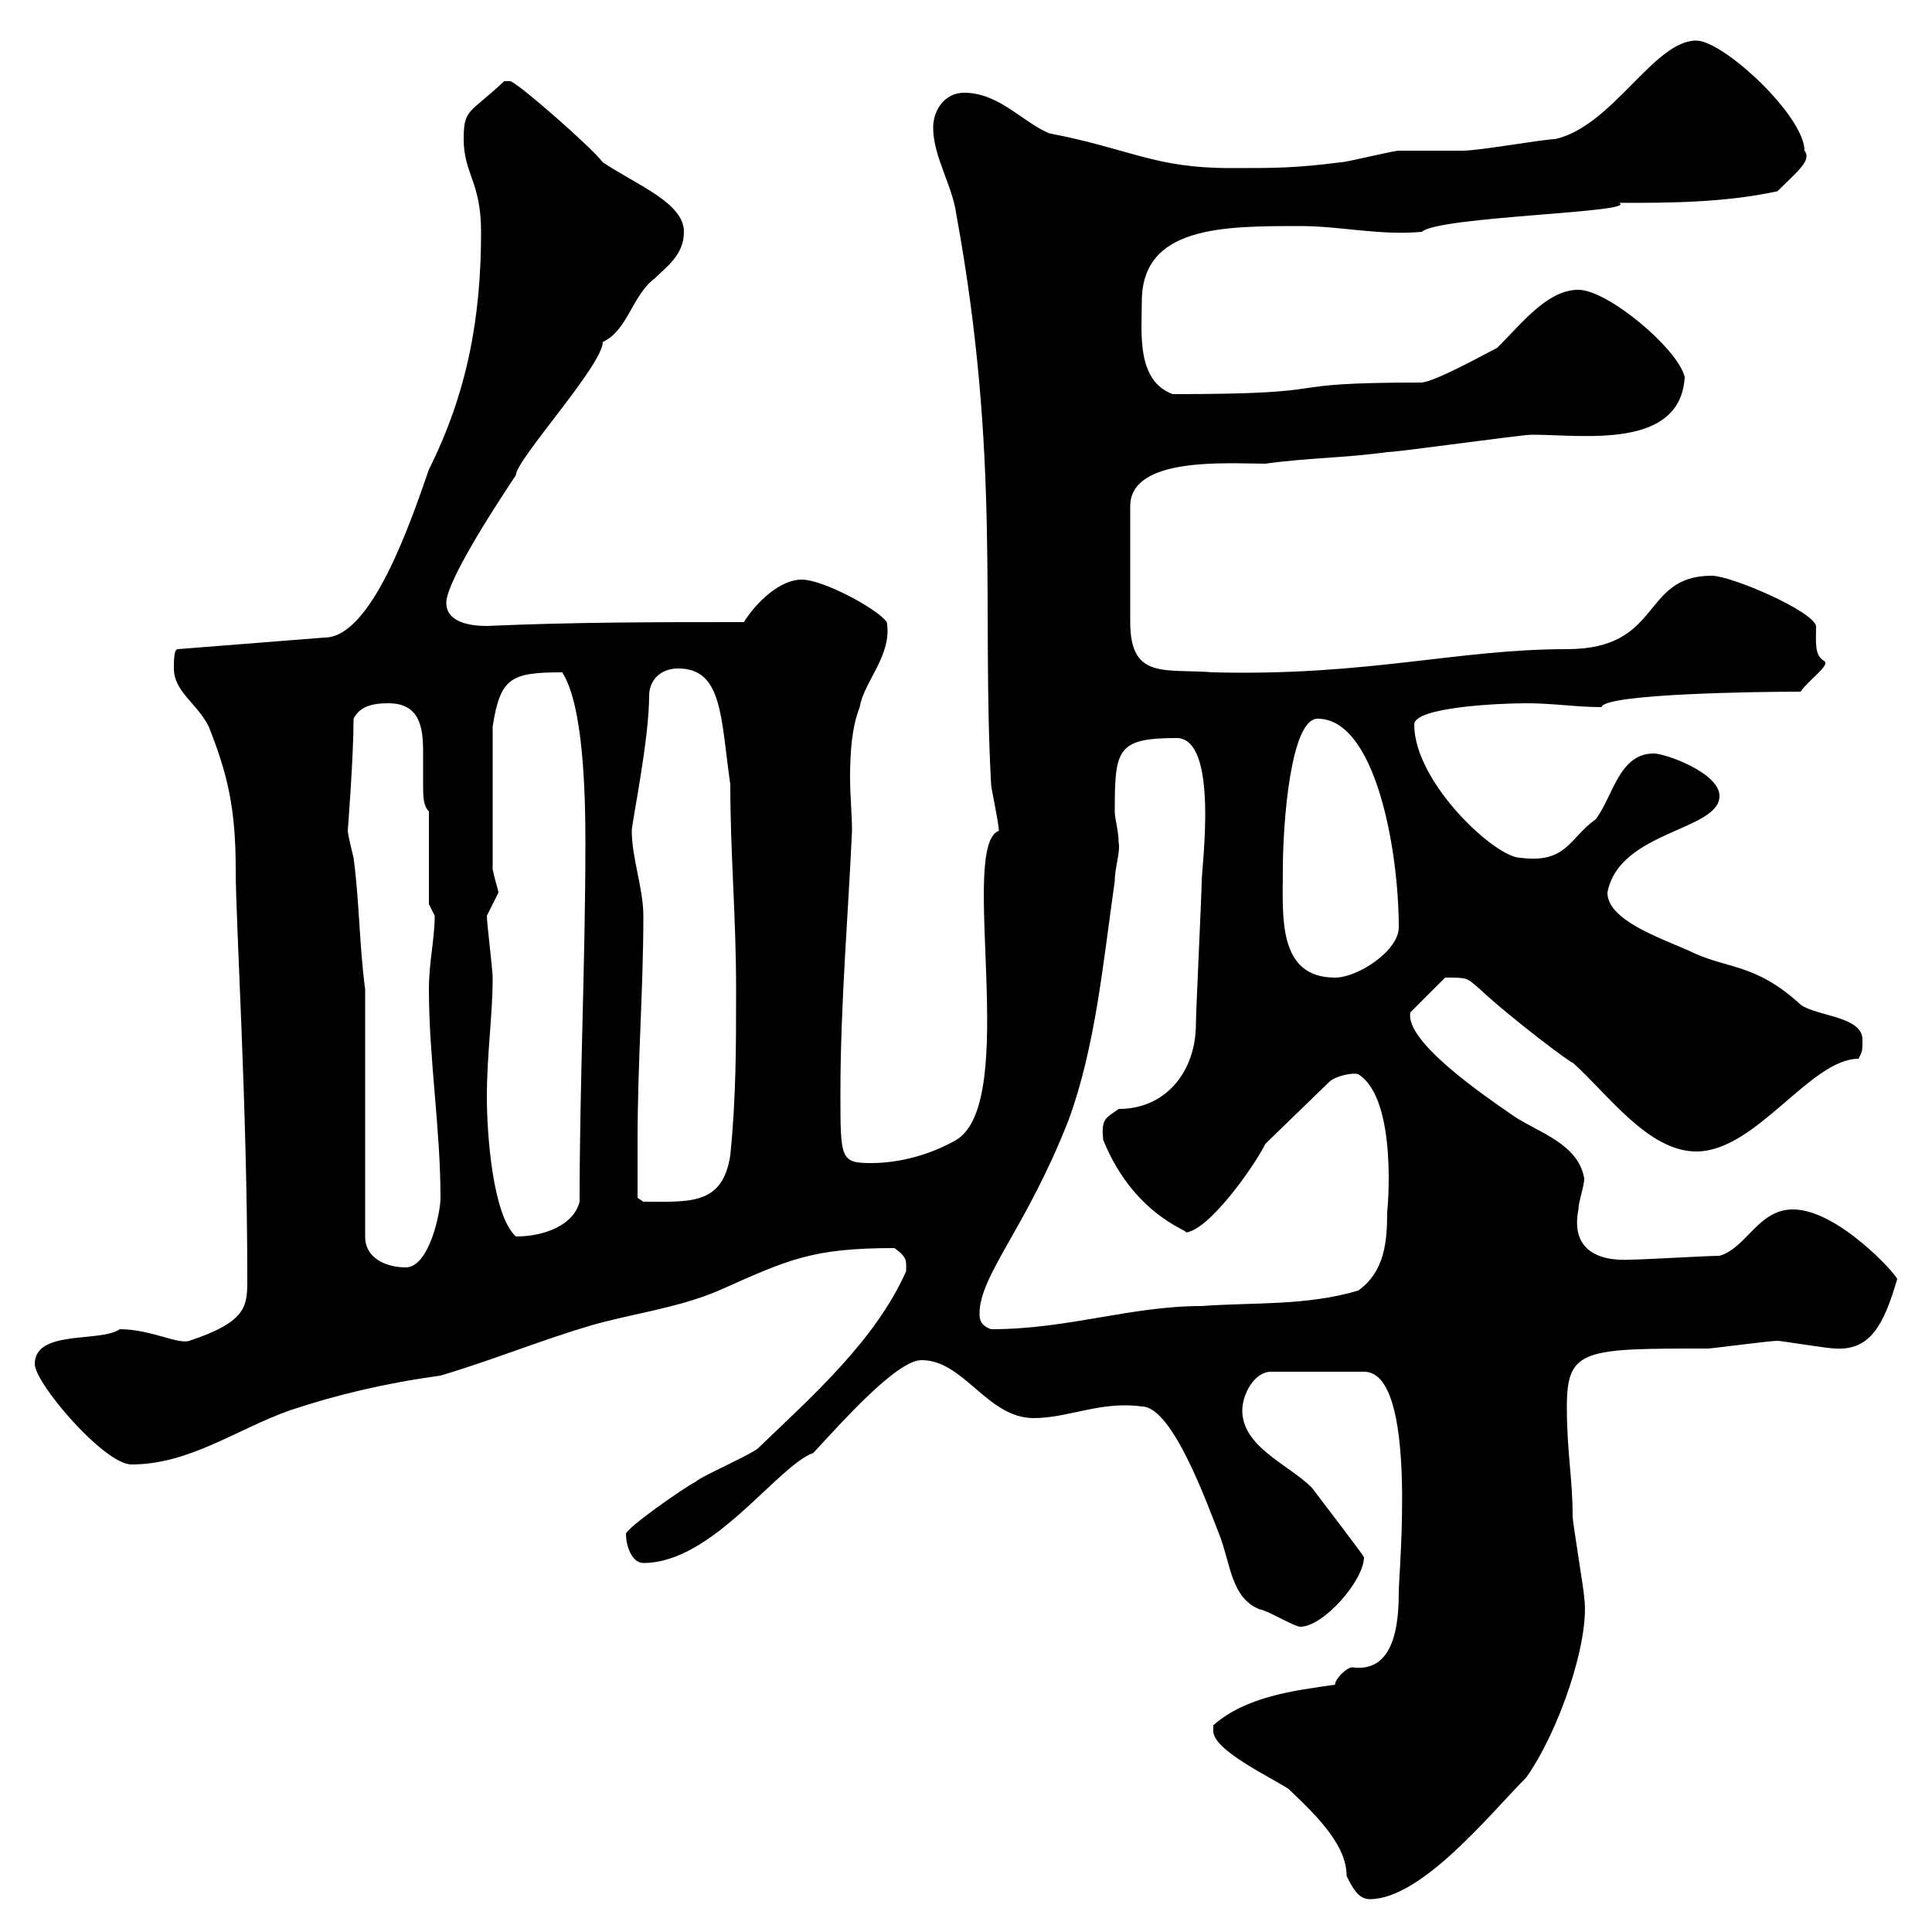 <svg xmlns="http://www.w3.org/2000/svg" xmlns:xlink="http://www.w3.org/1999/xlink" width="300" height="300"><path d="M188.40 267.90C188.40 268.20 188.40 268.20 188.40 268.80C188.40 271.80 197.40 276 200.10 277.80C205.20 282.60 209.10 286.80 209.10 291.30C210 293.10 210.90 294.90 212.70 294.90C220.80 294.90 231.60 281.40 237 276C242.10 268.80 246.90 254.70 246 248.10C246 247.20 244.20 236.40 244.20 235.50C244.20 229.50 243.30 225.60 243.30 218.40C243.30 209.40 246 209.40 265.20 209.40C265.80 209.40 274.80 208.20 276 208.20C276.60 208.20 283.80 209.40 285 209.40C290.40 209.70 292.50 205.80 294.60 198.60C294.30 197.70 285.30 187.80 278.40 187.80C273 187.80 271.20 193.80 267 195C265.20 195 255 195.60 253.20 195.60C247.80 195.90 243.90 193.80 245.10 187.80C245.10 186.60 246 184.20 246 183C245.10 177.60 238.80 175.80 235.20 173.40C230.40 170.10 218.10 161.70 219 157.20L224.40 151.80C228 151.80 227.70 151.80 229.80 153.60C234.60 158.10 244.20 165.30 244.20 165C249.60 169.80 255.90 178.80 263.40 178.80C272.70 178.80 281.10 164.40 288.60 164.40C289.20 163.20 289.20 163.20 289.20 161.40C289.20 157.80 282 157.80 279.60 156C272.40 149.40 268.20 150.60 262.20 147.60C257.40 145.50 249.60 142.80 249.60 138.60C251.40 129 267 129 267 123.60C267 120 258.60 117 256.80 117C251.40 117 250.50 123.60 247.80 127.20C243.60 130.20 243.30 134.10 236.10 133.20C232.20 133.20 219.60 121.50 219.60 112.50C219.60 109.80 232.80 109.20 237 109.20C241.20 109.20 244.80 109.80 248.70 109.80C249 107.70 273.60 107.40 279.60 107.40C280.80 105.60 284.40 103.20 283.20 102.60C281.70 101.70 282 99.60 282 97.20C281.40 94.80 268.80 89.40 265.80 89.40C254.70 89.40 258.30 100.80 243.30 100.80C226.20 100.80 212.40 105 188.40 104.40C180.90 103.80 175.50 105.60 175.50 96.60L175.50 78.60C175.50 70.80 190.80 72 196.50 72C202.80 71.10 209.10 71.10 215.40 70.20C217.20 70.20 236.10 67.50 237.90 67.50C245.70 67.50 261 69.90 261.60 58.50C260.40 54 249.60 45 245.10 45C240.30 45 236.40 50.10 232.50 54C230.70 54.90 223.20 59.10 220.80 59.40C196.20 59.40 210 61.20 182.10 61.20C176.40 59.10 177.30 51.60 177.30 46.80C177.30 35.10 189.90 35.10 201.90 35.10C208.20 35.10 214.20 36.60 220.80 36C223.20 33.60 254.70 33 251.40 31.50C259.20 31.50 267.60 31.50 276 29.70C279 26.70 281.40 24.90 280.20 23.40C280.20 18 267.60 6.30 263.40 6.30C256.80 6.30 250.50 19.50 241.50 21.60C239.70 21.60 229.80 23.40 227.10 23.40C226.20 23.40 218.10 23.40 217.20 23.40C216.30 23.40 209.10 25.20 208.20 25.20C201 26.10 198.30 26.10 191.10 26.10C179.10 26.10 175.50 23.10 162.90 20.70C158.70 18.90 155.10 14.40 149.70 14.40C146.70 14.40 144.90 17.10 144.90 19.80C144.90 24.30 147.90 28.80 148.50 33.30C155.40 71.10 152.40 94.50 153.90 121.80C153.90 122.40 155.10 127.80 155.10 129C148.80 131.40 158.40 171 148.50 177C144.30 179.40 139.50 180.60 135.30 180.60C130.50 180.60 130.50 180 130.50 169.80C130.50 156 131.70 142.20 132.30 129C132.30 126.60 132 123.60 132 120.60C132 116.70 132.30 112.80 133.50 109.80C134.10 105.90 138.60 101.70 137.70 96.60C136.20 94.50 127.80 90 124.50 90C121.20 90 117.60 93.30 115.50 96.60C101.70 96.60 89.10 96.60 75.60 97.20C72.90 97.20 69.30 96.60 69.30 93.60C69.30 90 78.30 76.50 80.10 73.80C80.10 71.40 93.60 56.70 93.60 53.10C97.50 51.30 98.10 45.90 101.70 43.20C103.50 41.40 106.20 39.60 106.20 36C106.20 31.50 99 28.80 93.60 25.20C91.80 22.80 80.10 12.60 79.20 12.60C79.20 12.60 78.30 12.60 78.30 12.60C72.90 17.70 72 16.80 72 21.60C72 27 74.70 28.20 74.70 36C74.70 49.20 72.60 60.90 66.60 72.90C63.60 81.60 57.60 99 50.40 99L27.60 100.80C27 100.80 27 102.60 27 103.80C27 107.40 30.60 109.20 32.40 112.80C35.40 120.30 36.60 125.70 36.60 135C36.60 143.10 38.40 171.90 38.40 198.60C38.40 202.80 38.40 205.20 29.40 208.20C27.60 208.80 23.40 206.40 18.60 206.40C15.60 208.50 5.40 206.40 5.40 211.80C5.40 214.80 16.20 227.40 20.40 227.40C29.40 227.40 36.60 222 45 219C52.20 216.60 59.70 214.80 68.40 213.60C76.50 211.20 83.70 208.20 91.80 205.80C98.10 204 105.30 203.10 111.60 200.40C122.40 195.60 126 193.80 138.90 193.80C141 195.30 140.70 195.90 140.70 197.40C135.90 208.20 126 216.90 117.90 224.70C117.30 225.60 108.90 229.20 108 230.10C106.20 231 97.20 237.30 97.20 238.20C97.20 240 98.10 242.70 99.90 242.70C110.70 242.70 120.60 227.70 126.30 225.60C130.50 221.10 139.20 211.20 143.10 211.20C149.70 211.20 153.30 220.20 160.50 220.20C165.90 220.20 171 217.50 177.30 218.40C182.10 218.40 187.50 233.70 189.30 238.20C191.10 242.70 191.10 248.10 195.60 249.90C196.50 249.90 201 252.60 201.90 252.60C205.50 252.60 211.80 245.40 211.80 241.80C211.50 241.20 204.60 232.20 203.70 231C200.10 227.40 192.90 224.70 192.90 219C192.90 216.60 194.70 213 197.40 213L211.80 213C220.20 213 217.20 243.90 217.20 247.20C217.20 252 216.60 259.80 210 258.90C209.10 258.90 207.30 260.70 207.30 261.60C201 262.50 193.50 263.40 188.40 267.90ZM152.10 204C152.10 198 159.30 190.80 165.90 174C170.10 162.60 171.30 149.40 173.10 136.80C173.10 134.70 174 132.30 173.70 130.80C173.70 129 173.10 127.20 173.10 126C173.10 116.40 173.40 114.60 182.70 114.60C189.30 114.60 186.60 134.70 186.60 136.80C186.60 138.60 185.70 157.20 185.70 159C185.70 166.20 181.20 172.20 173.70 172.20C171.60 173.70 171 173.70 171.30 177C176.40 189.60 186 191.40 183.90 191.40C187.50 191.40 194.70 181.20 196.50 177.60L206.40 168C207.30 167.10 210 166.50 210.90 166.80C217.20 170.70 215.40 188.70 215.40 188.10C215.40 192.60 215.10 197.40 210.90 200.40C202.80 202.80 194.70 202.20 186.60 202.80C175.50 202.80 165.90 206.40 153.90 206.40C152.10 205.80 152.10 204.60 152.10 204ZM56.70 153.60C55.80 147 55.80 139.80 54.90 133.20C54.90 133.20 54 129.60 54 129C54 129 54.90 117.60 54.90 111.60C55.80 109.80 57.60 109.20 60.30 109.20C65.10 109.20 65.70 112.80 65.70 116.70C65.70 118.50 65.70 120.30 65.70 121.80C65.70 123.60 65.70 125.10 66.60 126L66.60 140.40C66.60 140.40 67.50 142.20 67.50 142.20C67.50 145.80 66.60 149.40 66.60 153.60C66.60 164.40 68.40 175.20 68.40 186C68.40 188.40 66.60 196.80 63 196.80C60.30 196.80 56.70 195.60 56.70 192ZM75.60 170.40C75.60 163.50 76.50 157.80 76.50 151.80C76.50 150.60 75.60 143.40 75.60 142.20C75.60 142.20 77.40 138.60 77.40 138.60C77.40 138.30 76.80 136.50 76.50 135L76.50 112.80C77.70 105.30 79.20 104.40 87.30 104.40C90.60 109.50 90.90 123.30 90.90 130.80C90.90 149.40 90 168 90 186.60C89.10 190.20 84.60 192 80.10 192C76.50 188.70 75.60 176.10 75.60 170.40ZM99 177C99 165 99.90 153.60 99.90 142.20C99.90 138 98.10 133.20 98.10 129C98.10 127.80 100.80 114.90 100.80 108C100.80 105.60 102.60 103.80 105.30 103.80C112.20 103.80 111.90 111.30 113.40 121.80C113.40 132.60 114.30 142.20 114.30 153.60C114.30 162.60 114.30 170.40 113.40 179.40C112.20 187.20 107.10 186.60 99.90 186.60L99 186C99 186 99 178.80 99 177ZM199.20 135C199.20 127.80 200.40 111.60 204.60 111.60C213.60 111.60 217.20 132 217.20 144C217.20 147.60 210.90 151.80 207.30 151.80C198.30 151.80 199.20 142.20 199.20 135Z"/></svg>